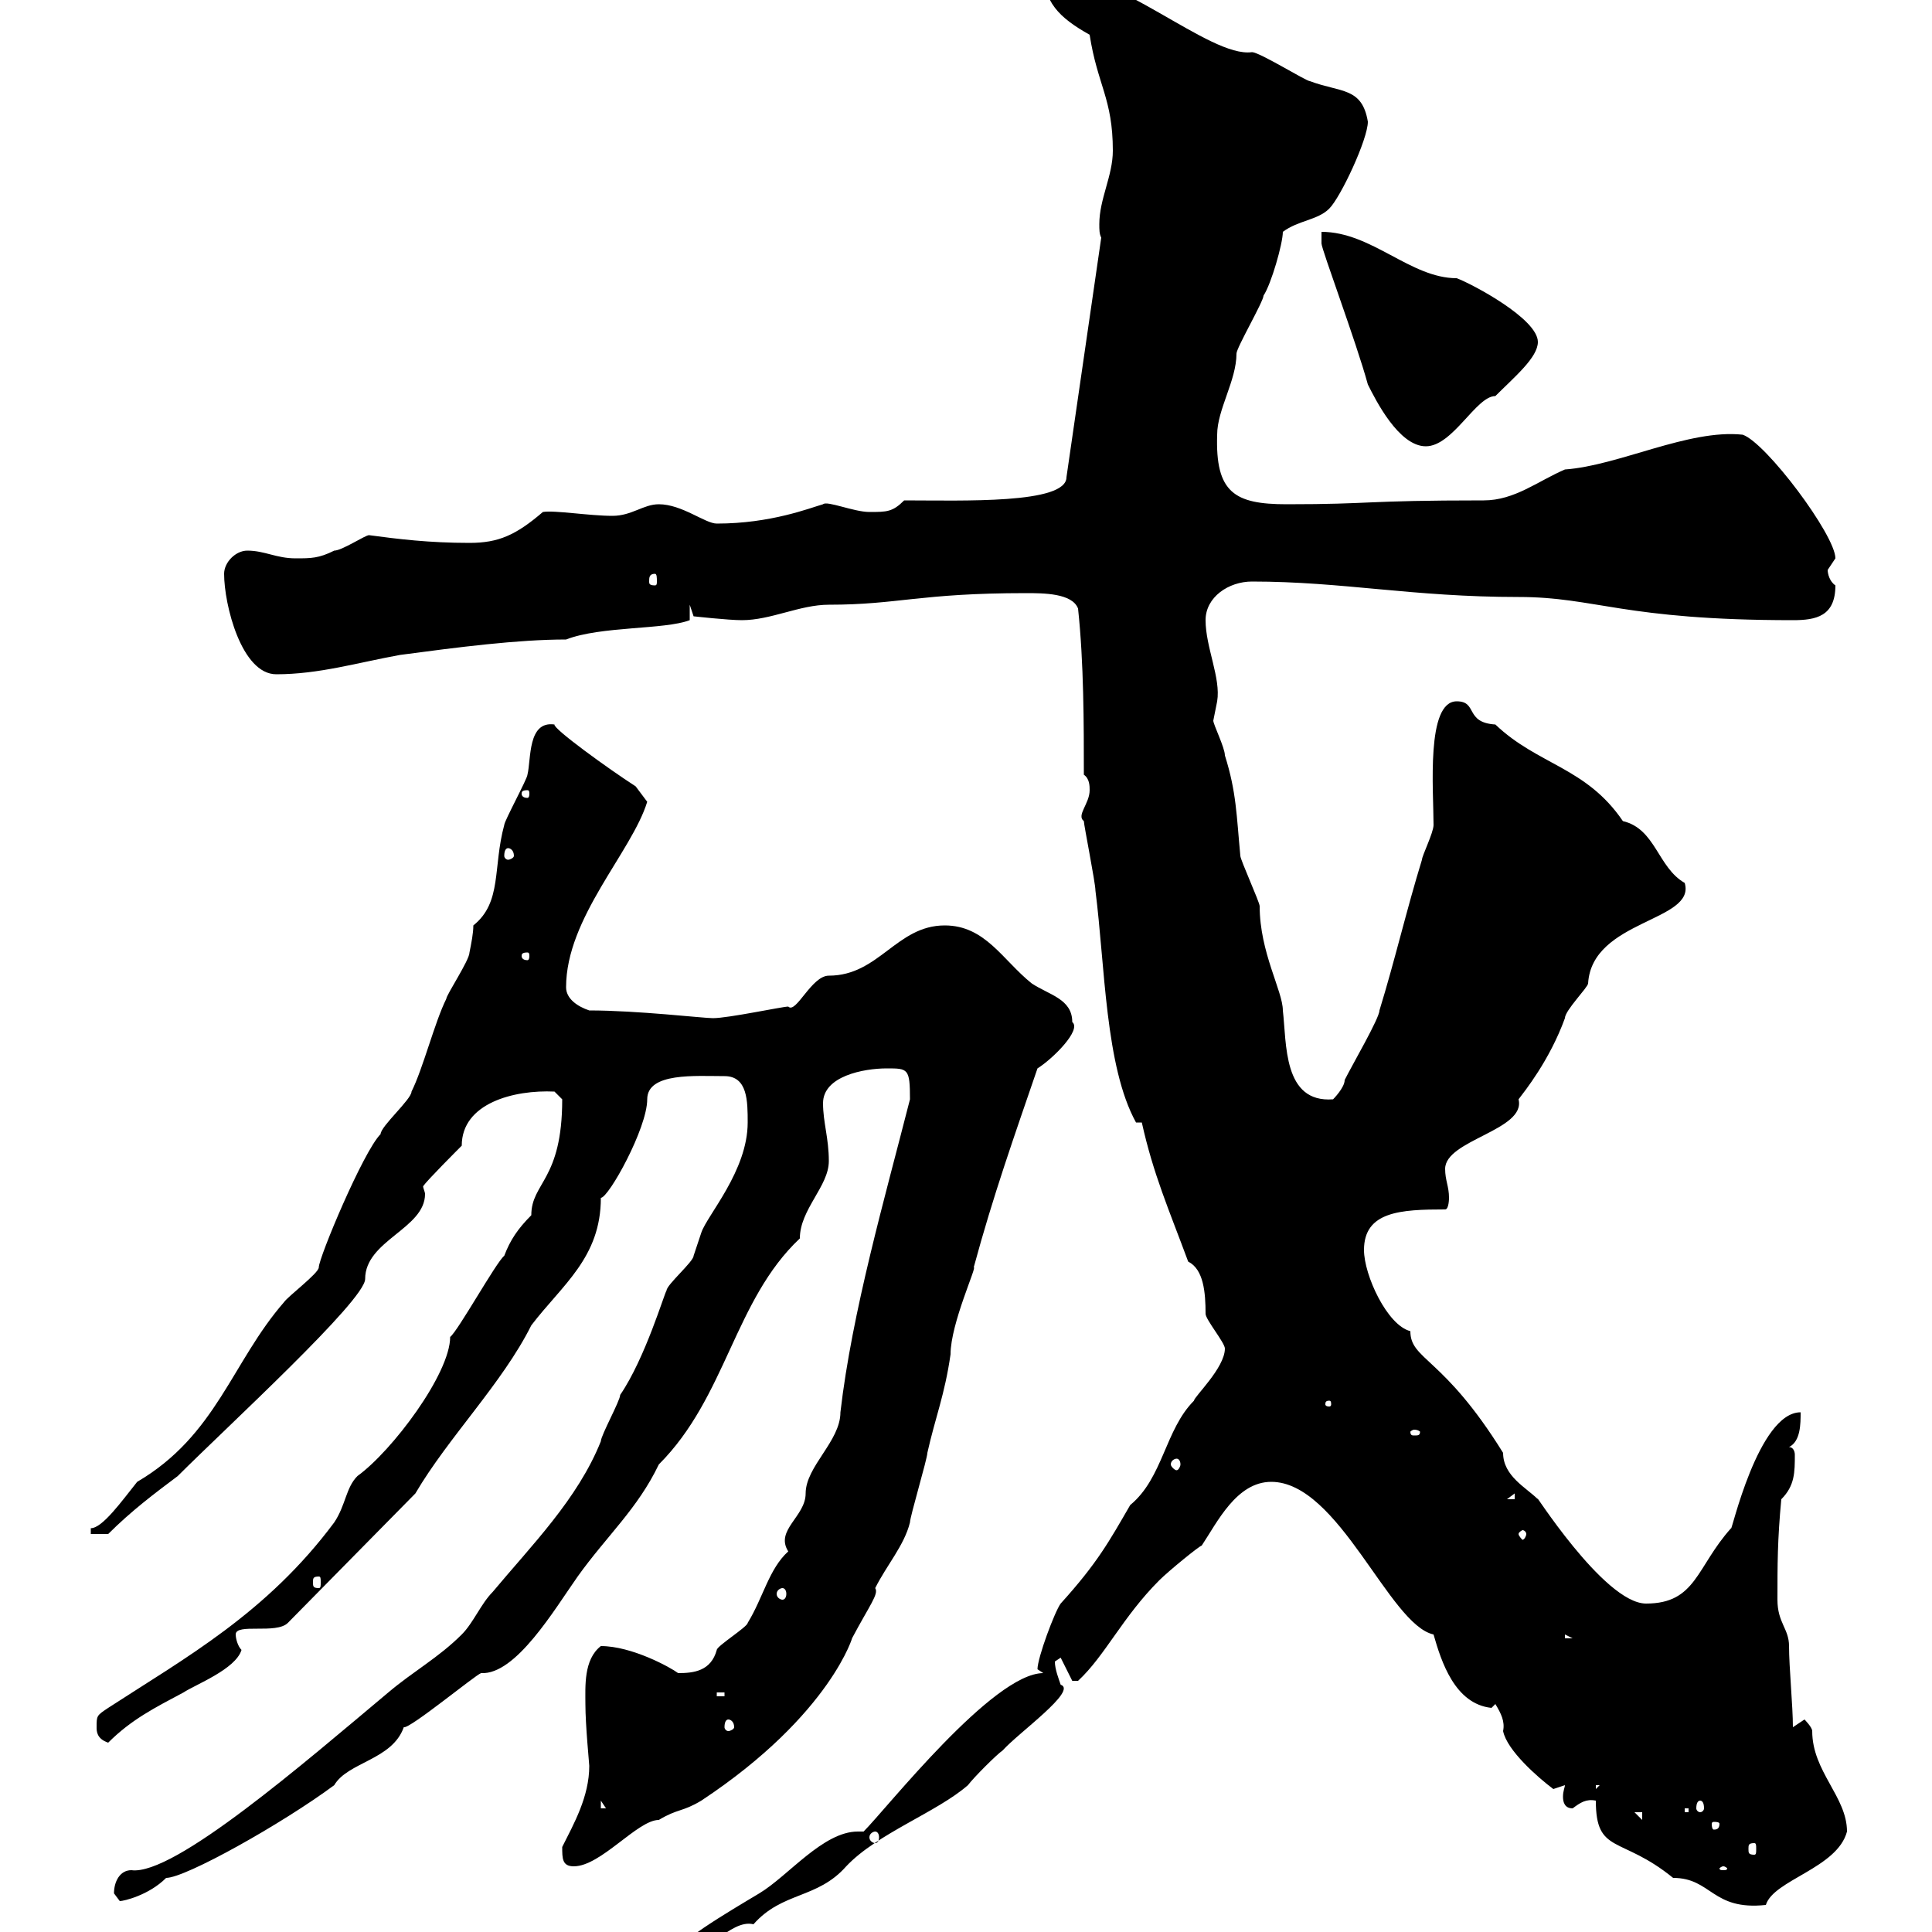 <svg xmlns="http://www.w3.org/2000/svg" xmlns:xlink="http://www.w3.org/1999/xlink" width="300" height="300"><path d="M134.10 284.40C134.10 284.40 133.20 284.40 133.20 284.40C127.80 284.40 122.40 291.30 117.90 294C113.40 296.70 104.10 302.10 104.10 304.20C104.10 304.20 105.30 304.20 105.30 304.20C109.20 304.20 113.40 297.90 117 298.80C121.50 293.70 126.90 294.90 131.40 289.80C136.20 284.70 145.50 281.40 150.30 277.20C151.20 276 154.80 272.40 155.70 271.80C158.10 269.10 167.40 262.50 164.70 261.60C164.40 260.70 163.80 259.20 163.80 258C163.80 258 164.70 257.40 164.70 257.40L166.50 261L167.40 261C171.60 257.10 174.30 251.10 180 245.40C181.50 243.90 186.30 240 186.60 240C189 236.40 192 230.10 197.40 230.10C207.90 230.10 215.70 252.30 222.60 253.80C223.80 258 225.90 264.60 231.60 265.20C231.60 265.20 232.20 264.60 232.20 264.60C233.10 266.10 233.70 267.30 233.40 268.80C234 271.80 238.80 276 241.20 277.80C241.20 277.80 243 277.20 243 277.20C243 277.50 242.70 278.10 242.70 279C242.70 279.90 243 280.80 244.20 280.80C245.40 279.90 246.30 279.30 247.80 279.60C247.80 288 251.70 285 259.80 291.60C265.80 291.60 265.80 296.70 274.20 295.80C275.40 291.90 285.30 290.10 286.80 284.40C286.80 279 281.40 275.10 281.40 268.80C281.40 268.20 280.20 267 280.20 267C280.20 267 278.40 268.20 278.40 268.20C278.40 264.90 277.80 258.90 277.80 255.60C277.80 252.90 276 252 276 248.40C276 243 276 239.10 276.60 232.80C278.70 230.70 278.70 228.60 278.70 225.90C278.70 225.30 278.40 224.70 277.80 224.70C279.60 223.80 279.60 221.10 279.60 219.30C273 219.30 268.80 238.20 268.80 237.30C263.40 243.30 263.40 249 255.60 249C249 249 237.60 230.70 238.80 232.80C237 231 233.40 229.20 233.40 225.60C224.10 210.60 219 211.20 219 206.70C215.40 205.80 211.80 198 211.80 194.10C211.80 188.10 217.50 187.80 224.40 187.80C225 187.80 225 186 225 186C225 184.20 224.40 183.30 224.40 181.50C224.40 177 237 175.50 235.80 170.70C236.70 169.50 240.60 164.70 243 158.10C243 156.90 246.60 153.30 246.60 152.70C247.20 142.80 263.40 143.10 261.60 137.10C257.40 134.70 257.10 128.70 252 127.50C246.30 119.10 238.80 118.80 232.20 112.50C227.40 112.20 229.50 108.90 226.20 108.90C221.40 108.90 222.60 122.70 222.60 128.10C222.60 129.30 220.80 132.90 220.80 133.50C218.40 141.30 216.60 149.10 214.20 156.90C214.20 158.10 210 165.30 208.80 167.70C208.80 168.90 207 170.70 207 170.70C199.20 171.30 199.80 162 199.20 156.90C199.20 153.90 195.60 147.90 195.60 140.70C195.60 140.10 192.60 133.50 192.60 132.90C192 126.60 192 123 190.20 117.30C190.20 116.10 188.40 112.50 188.40 111.90C188.40 111.90 189 108.90 189 108.90C189.60 105.30 187.20 100.50 187.20 96.30C187.20 92.70 190.80 90.30 194.40 90.30C208.50 90.30 219.30 92.70 235.80 92.70C247.80 92.70 252 96.30 278.40 96.30C282 96.30 285 95.70 285 90.90C284.10 90.30 283.80 89.10 283.80 88.50C283.80 88.50 285 86.70 285 86.70C285 83.10 274.20 68.70 270.60 67.50C262.20 66.60 251.40 72.30 243 72.90C238.80 74.70 235.20 77.70 230.40 77.70C211.50 77.70 213.30 78.30 199.80 78.30C191.70 78.30 188.70 76.50 189 67.50C189 63.60 192 59.10 192 54.90C192 54 196.20 46.80 196.20 45.90C197.40 44.10 199.20 37.80 199.20 36C201.60 34.20 204.60 34.20 206.40 32.40C208.20 30.60 212.40 21.60 212.40 18.90C211.50 13.50 208.20 14.40 203.40 12.60C202.80 12.60 195.60 8.10 194.40 8.10C187.80 9 173.40-4.80 162-4.80C162 0.30 164.40 2.70 169.20 5.40C170.40 13.20 172.80 15.30 172.80 23.40C172.80 27.30 170.70 30.90 170.70 34.80C170.70 35.70 170.70 36.30 171 36.90L165.60 74.10C165.60 78.30 149.40 77.70 140.40 77.70C138.60 79.50 137.70 79.50 135 79.50C132.60 79.50 128.40 77.70 127.80 78.30C125.70 78.90 119.70 81.30 111.30 81.30C109.50 81.30 105.90 78.30 102.30 78.30C99.90 78.30 98.10 80.10 95.10 80.10C91.50 80.10 86.10 79.20 84.30 79.50C80.10 83.10 77.40 84.30 72.90 84.30C66.60 84.30 61.80 83.70 57.30 83.10C56.70 83.10 53.10 85.50 51.90 85.50C49.50 86.70 48.30 86.70 45.90 86.70C42.90 86.70 41.10 85.50 38.40 85.50C36.60 85.50 34.80 87.30 34.80 89.10C34.80 93.90 37.50 104.70 42.90 104.70C49.50 104.70 55.50 102.90 62.10 101.70C71.10 100.50 80.40 99.30 87.90 99.30C93.30 97.20 103.20 97.80 107.10 96.30L107.10 93.90L107.70 95.70C107.70 95.70 113.10 96.30 115.20 96.30C119.70 96.30 124.20 93.90 128.70 93.90C139.50 93.90 142.80 92.10 159.30 92.10C162 92.10 166.50 92.10 167.40 94.50C168.30 102.90 168.30 112.50 168.30 120.30C169.20 120.90 169.20 122.10 169.20 122.70C169.20 124.80 167.10 126.60 168.30 127.50C168.30 128.10 170.10 137.10 170.10 138.30C171.60 150 171.60 165.60 176.40 174.30L177.30 174.30C179.10 182.40 181.50 187.80 184.50 195.90C186.90 197.10 187.20 200.70 187.20 204C187.20 204.90 190.20 208.50 190.20 209.40C190.20 212.40 185.40 216.90 185.40 217.50C180.90 222 180.60 229.50 175.50 233.70C172.20 239.40 170.40 242.70 164.70 249C163.80 250.20 161.10 257.40 161.10 259.20C161.10 259.20 162 259.80 162 259.80C154.20 259.80 137.70 280.80 134.10 284.40ZM17.70 294C17.70 294 18.60 295.20 18.60 295.20C19.20 295.20 23.10 294.30 25.80 291.60C28.80 291.60 43.80 283.20 51.90 277.20C54 273.60 60.90 273.30 62.70 268.20C63.60 268.50 73.80 260.10 74.70 259.80C80.10 260.10 86.10 249.90 89.70 244.80C94.20 238.50 99 234.30 102.30 227.40C112.80 216.90 114 201.90 124.20 192.30C124.20 187.80 128.70 184.20 128.70 180.30C128.70 176.70 127.80 174.30 127.80 171.30C127.80 167.10 134.10 165.90 137.70 165.90C141 165.90 141.30 165.90 141.30 170.70C137.40 186 132.30 203.70 130.50 219.30C130.50 223.80 125.10 227.70 125.10 231.90C125.10 235.50 120.30 237.60 122.40 240.90C119.40 243.60 118.50 248.10 116.10 252C116.10 252.60 111.30 255.60 111.30 256.20C110.40 259.50 107.70 259.80 105.30 259.80C104.10 258.90 98.10 255.60 93.30 255.60C90.60 257.70 90.90 261.90 90.90 264.60C90.90 267.90 91.50 273.90 91.50 274.20C91.50 279 89.10 283.20 87.30 286.80C87.30 288.60 87.30 289.80 89.10 289.80C93.30 289.80 99 282.60 102.30 282.60C105.30 280.80 105.90 281.40 108.90 279.60C129.30 266.10 132.60 253.50 132.30 254.40C135 249.30 136.50 247.50 135.90 246.60C137.70 243 140.40 240 141.30 236.40C141.30 235.50 144 226.50 144 225.60C145.20 220.20 146.70 216.60 147.60 210.30C147.60 205.50 151.80 196.50 151.20 196.80C154.20 185.70 157.50 176.40 161.10 165.90C163.50 164.40 168 159.90 166.50 158.70C166.50 155.10 162.90 154.50 160.20 152.70C155.70 149.10 153 143.70 146.70 143.70C139.20 143.70 136.50 151.50 128.70 151.50C126 151.50 123.60 157.50 122.40 156.30C121.50 156.30 113.10 158.10 110.70 158.10C109.20 158.10 99 156.90 91.50 156.90C89.70 156.30 87.90 155.10 87.90 153.30C87.90 142.50 98.10 132.30 100.50 124.50L98.70 122.10C94.50 119.40 85.80 113.10 86.10 112.50C81.90 111.90 82.50 117.90 81.90 120.30C81.90 120.90 78.30 127.50 78.30 128.10C76.50 134.70 78 140.10 73.50 143.70C73.50 144.90 73.20 146.40 72.90 147.90C72.90 149.10 69.30 154.50 69.30 155.10C67.50 158.70 65.70 165.90 63.90 169.50C63.90 170.70 59.10 174.90 59.10 176.10C56.40 178.80 49.50 195.30 49.50 196.80C49.50 197.70 44.70 201.30 44.10 202.20C36 211.50 33.60 222.90 21.30 230.10C18.90 233.10 15.90 237.30 14.10 237.30L14.10 238.20L16.80 238.20C20.40 234.60 24 231.90 27.60 229.20C35.40 221.40 56.70 201.90 56.70 198.60C56.70 192.60 66 190.80 66 185.40C66 185.10 65.70 184.50 65.70 184.20C66.30 183.30 71.10 178.50 71.70 177.90C71.70 171.30 79.80 169.20 86.10 169.50L87.30 170.70C87.30 183.30 82.50 183.60 82.50 188.70C80.40 190.80 79.20 192.60 78.30 195C77.10 195.90 71.10 206.70 69.90 207.60C69.90 213.30 60.90 225.30 55.50 229.20C53.70 231 53.70 233.70 51.90 236.40C41.40 250.50 28.80 257.40 16.80 265.20C15 266.40 15 266.40 15 268.20C15 268.80 15 270 16.80 270.60C20.40 267 24 265.20 28.50 262.80C30.30 261.60 36.60 259.20 37.50 256.20C36.90 255.60 36.60 254.40 36.60 253.80C36.60 252 42.90 253.80 44.70 252L64.50 231.90C69.60 223.20 78 214.80 82.50 205.80C87.30 199.50 93.30 195.30 93.30 186C94.50 186 100.50 175.20 100.50 170.70C100.50 166.50 108 167.10 112.50 167.10C116.10 167.10 116.10 171 116.10 174.30C116.10 181.80 109.80 188.70 108.90 191.40C108.90 191.40 107.70 195 107.70 195C107.70 195.90 103.50 199.50 103.50 200.40C103.20 200.70 100.20 210.90 96.30 216.60C96.30 217.50 93.30 222.90 93.30 223.80C89.70 232.80 82.50 240 76.50 247.20C74.70 249 73.50 252 71.70 253.80C68.10 257.40 64.20 259.50 60.30 262.80C47.40 273.60 27 291.30 20.40 290.40C18.60 290.40 17.70 292.20 17.70 294ZM267.60 289.80C267.90 289.80 268.20 290.10 268.20 290.10C268.20 290.40 267.90 290.40 267.60 290.40C267.30 290.40 267 290.40 267 290.10C267 290.10 267.30 289.80 267.60 289.80ZM272.40 286.20C272.70 286.20 272.70 286.50 272.70 287.10C272.70 287.70 272.70 288 272.40 288C271.50 288 271.50 287.70 271.50 287.10C271.50 286.50 271.50 286.20 272.40 286.20ZM135.90 284.40C136.20 284.40 136.50 284.70 136.50 285.30C136.50 285.90 136.20 286.20 135.90 286.20C135.60 286.20 135 285.90 135 285.30C135 284.70 135.60 284.40 135.90 284.40ZM267 283.20C267 284.10 266.40 284.10 266.10 284.10C266.10 284.10 265.80 284.10 265.80 283.20C265.80 282.90 266.10 282.90 266.10 282.90C266.40 282.90 267 282.90 267 283.20ZM253.80 281.40L255 281.40L255 282.60ZM261.60 280.80L262.20 280.80L262.20 281.40L261.60 281.40ZM93.30 279.60L94.50 281.40L94.50 280.80L93.30 280.80ZM264 279.60C264.30 279.60 264.60 279.90 264.60 280.80C264.60 281.10 264.30 281.40 264 281.40C263.70 281.40 263.40 281.10 263.40 280.80C263.40 279.90 263.70 279.60 264 279.60ZM247.80 277.20L248.40 277.20L247.80 277.80ZM113.10 267C113.40 267 114 267.30 114 268.20C114 268.50 113.40 268.80 113.10 268.80C112.80 268.80 112.50 268.50 112.50 268.20C112.50 267.30 112.80 267 113.10 267ZM111.30 262.80L112.50 262.80L112.50 263.40L111.30 263.40ZM243 253.80L244.20 254.40L243 254.40ZM121.50 246.60C121.80 246.60 122.10 246.90 122.10 247.50C122.10 248.10 121.80 248.40 121.50 248.40C121.20 248.40 120.60 248.10 120.60 247.50C120.60 246.90 121.20 246.60 121.50 246.60ZM49.50 244.80C49.80 244.80 49.80 245.10 49.80 245.70C49.80 246.30 49.80 246.60 49.50 246.60C48.60 246.60 48.60 246.30 48.60 245.70C48.60 245.10 48.60 244.80 49.50 244.80ZM237 238.20C237 238.50 236.70 239.10 236.40 239.10C236.40 239.10 235.80 238.50 235.80 238.20C235.80 237.90 236.40 237.60 236.40 237.60C236.70 237.60 237 237.90 237 238.20ZM235.20 231.90L235.20 232.80L234 232.80ZM182.70 226.50C183 226.50 183.30 226.80 183.30 227.40C183.30 227.70 183 228.30 182.70 228.30C182.40 228.30 181.80 227.70 181.80 227.40C181.80 226.80 182.40 226.50 182.70 226.50ZM219.60 222C220.20 222 220.50 222.30 220.50 222.30C220.50 222.90 220.20 222.90 219.60 222.90C219.30 222.90 219 222.90 219 222.30C219 222.30 219.30 222 219.60 222ZM206.40 217.50C206.70 217.50 206.70 217.80 206.70 218.10C206.70 218.10 206.70 218.40 206.40 218.40C205.80 218.40 205.80 218.10 205.80 218.10C205.80 217.80 205.80 217.50 206.40 217.50ZM81.90 147.90C82.20 147.90 82.20 148.20 82.20 148.50C82.20 148.50 82.20 149.10 81.90 149.10C81 149.10 81 148.50 81 148.50C81 148.20 81 147.90 81.90 147.90ZM78.90 131.70C79.20 131.70 79.80 132 79.80 132.90C79.80 133.20 79.20 133.50 78.90 133.50C78.60 133.50 78.30 133.20 78.30 132.90C78.30 132 78.60 131.70 78.90 131.70ZM81.90 122.70C82.20 122.70 82.20 123 82.20 123.30C82.20 123.30 82.20 123.90 81.90 123.90C81 123.90 81 123.30 81 123.30C81 123 81 122.70 81.90 122.70ZM101.70 89.10C102 89.10 102 89.70 102 90.30C102 90.60 102 90.90 101.70 90.90C100.80 90.90 100.80 90.60 100.80 90.30C100.80 89.70 100.80 89.10 101.70 89.10ZM205.20 36L205.20 37.80C205.20 38.70 210.60 53.10 212.40 59.70C213.60 62.10 217.20 69.30 221.40 69.30C225.60 69.30 229.20 61.50 232.20 61.50C235.20 58.50 238.80 55.50 238.80 53.10C238.80 49.50 228.60 44.10 226.20 43.20C219 43.20 213 36 205.20 36Z"/></svg>
